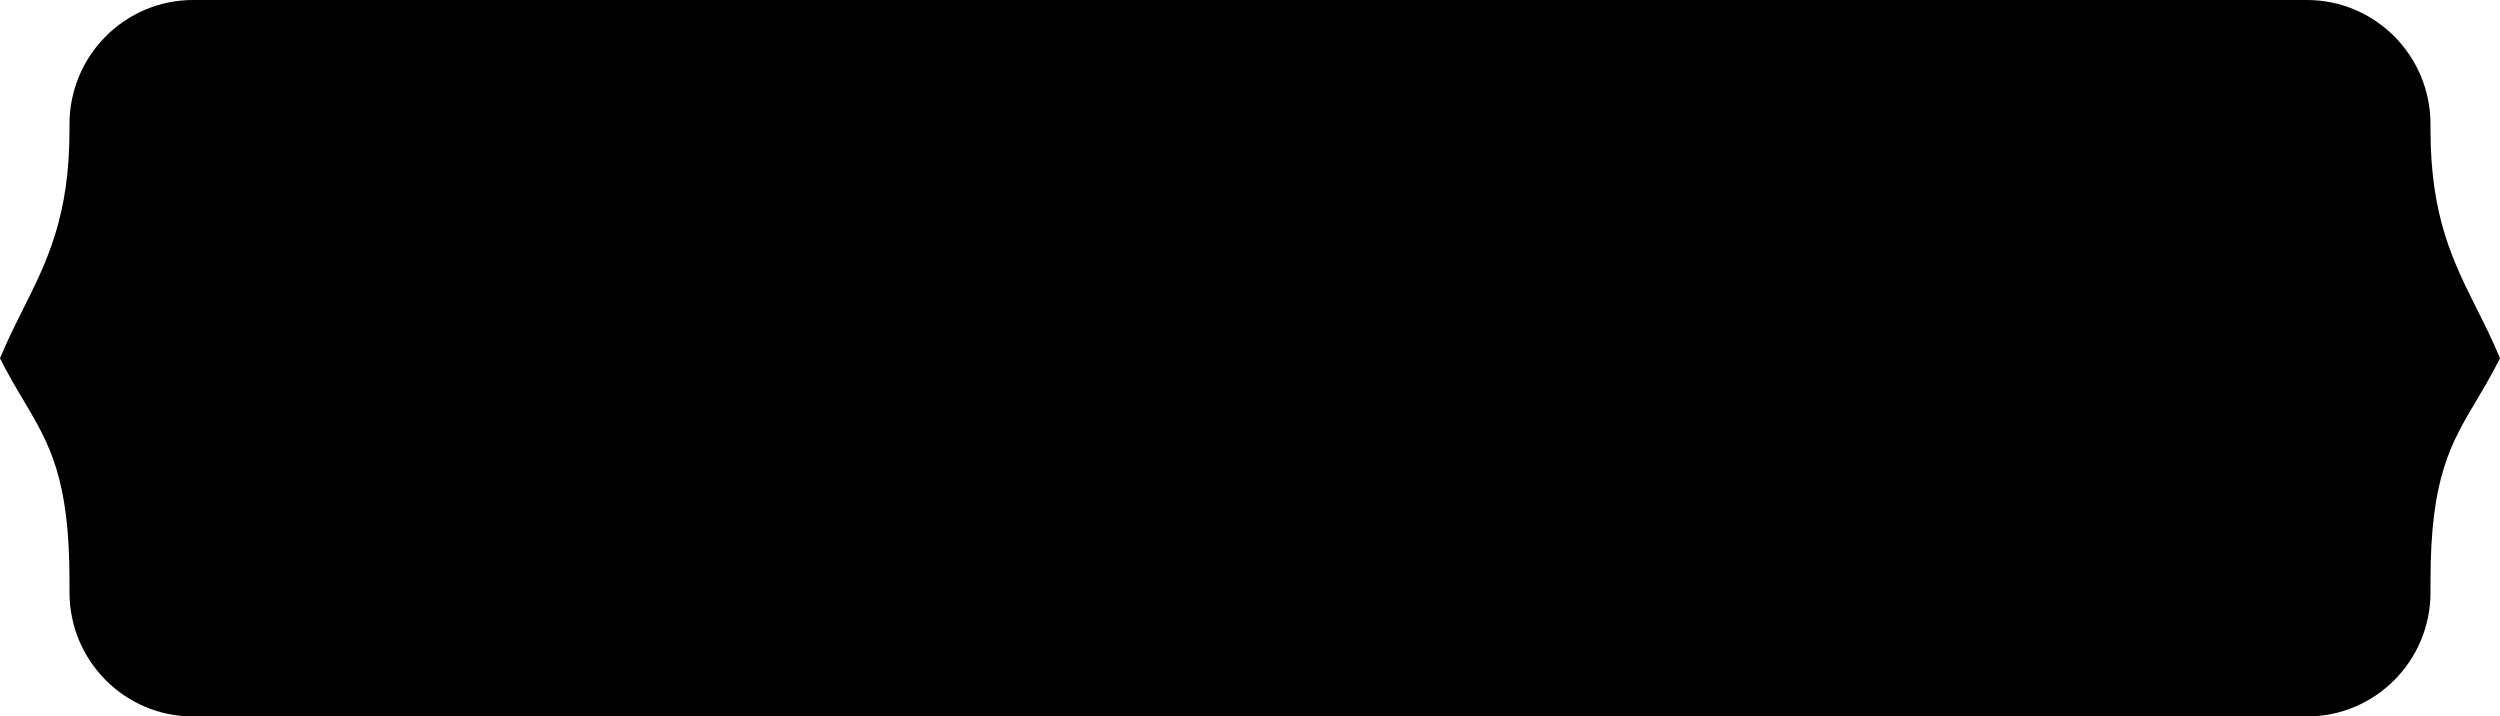 <svg viewBox="0 0 328 94" fill="none" xmlns="http://www.w3.org/2000/svg"><path d="M25.343 0H302.657C311.618 0 318.882 7.296 318.882 16.294V17.018C318.882 28.394 321.818 34.256 324.954 40.518C325.979 42.567 327.027 44.658 328 47C326.943 49.113 325.899 50.87 324.918 52.521L324.909 52.535C321.529 58.226 318.882 62.68 318.882 76.187V77.721C318.882 86.711 311.624 94 302.672 94H25.328C16.376 94 9.118 86.711 9.118 77.721V76.187C9.118 62.68 6.471 58.225 3.091 52.535L3.082 52.521C2.101 50.87 1.057 49.113 0 47C0.973 44.658 2.021 42.567 3.048 40.518C6.183 34.256 9.118 28.394 9.118 17.018V16.294C9.118 7.296 16.382 0 25.343 0Z" fill="black" class="pointer-events-auto"></path></svg>